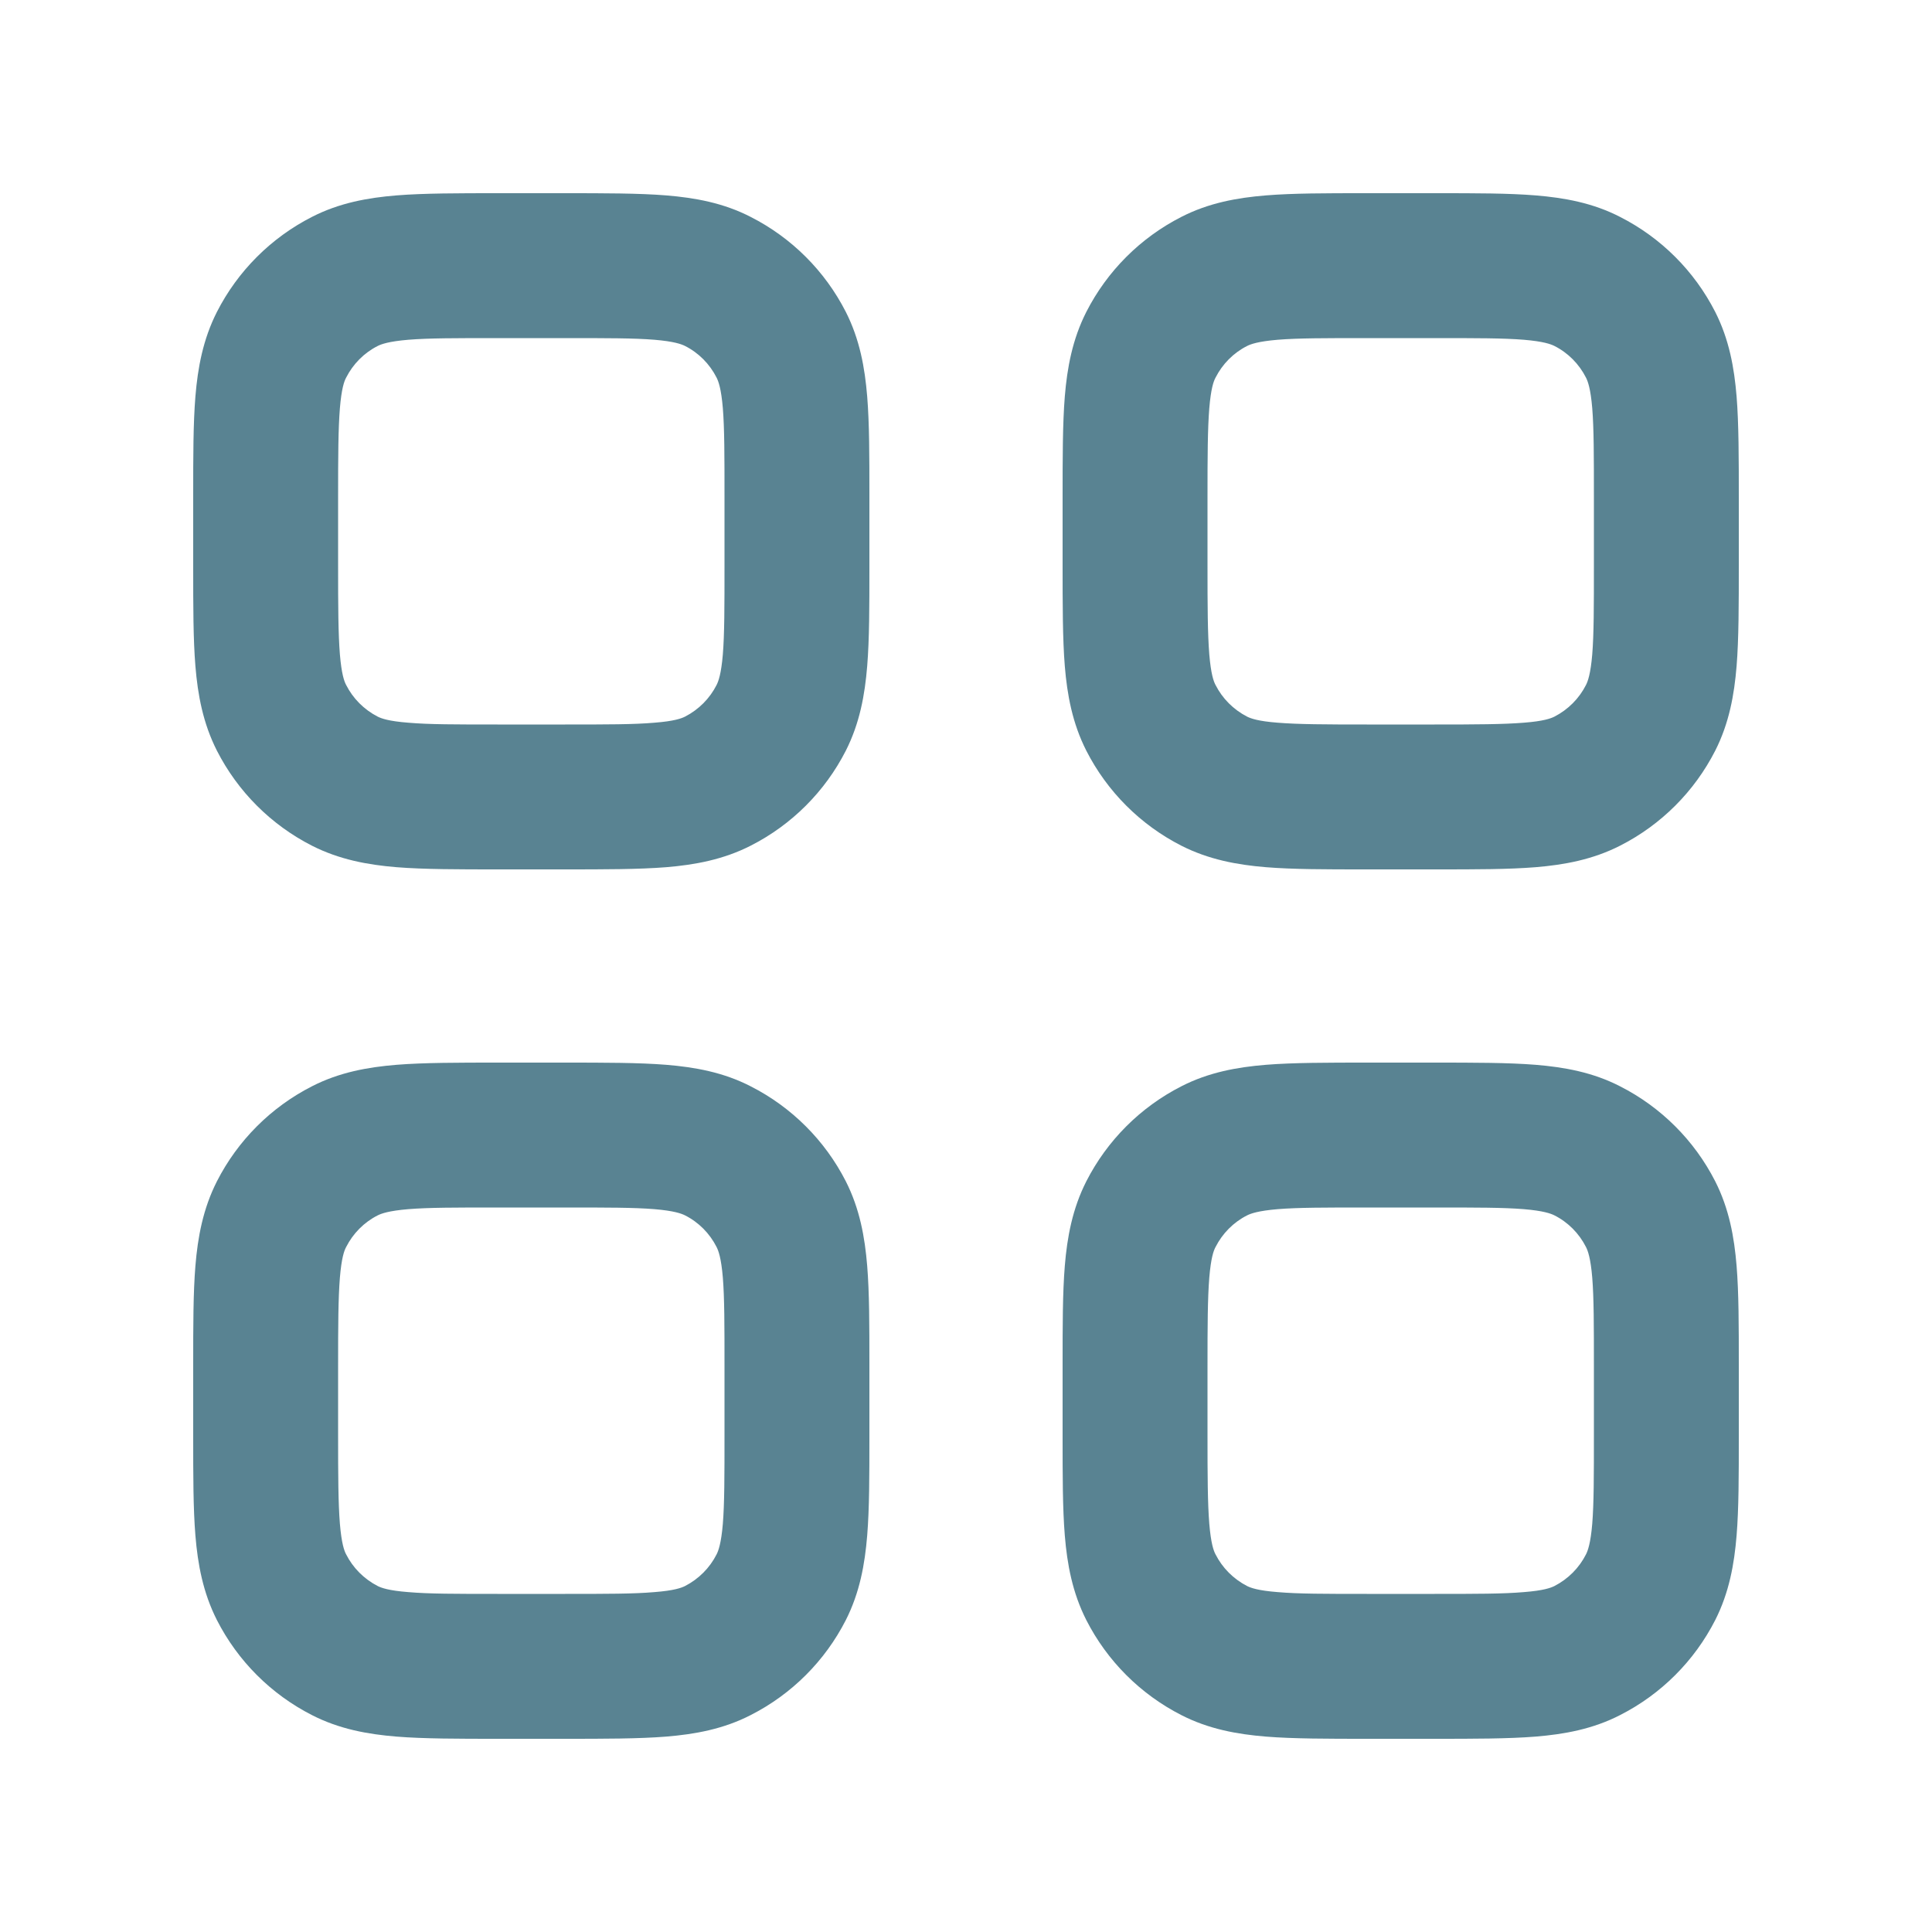 <?xml version="1.0" encoding="UTF-8"?> <svg xmlns="http://www.w3.org/2000/svg" width="14" height="14" viewBox="0 0 14 14" fill="none"><path fill-rule="evenodd" clip-rule="evenodd" d="M9.885 6.3H9.885H9.885H9.885H9.885C9.608 6.3 9.37 6.3 9.173 6.284C8.965 6.267 8.759 6.229 8.56 6.128C8.264 5.977 8.023 5.736 7.872 5.44C7.771 5.241 7.733 5.035 7.716 4.827C7.7 4.631 7.7 4.372 7.7 4.095V4.095V4.095V3.85V3.605V3.605V3.605C7.7 3.328 7.7 3.069 7.716 2.873C7.733 2.665 7.771 2.459 7.872 2.26C8.023 1.964 8.264 1.723 8.56 1.572C8.759 1.47 8.965 1.433 9.173 1.416C9.37 1.4 9.608 1.4 9.885 1.4H9.885H9.885H10.15H10.416H10.416H10.416C10.692 1.4 10.931 1.4 11.128 1.416C11.335 1.433 11.542 1.47 11.74 1.572C12.037 1.723 12.278 1.964 12.429 2.26C12.53 2.459 12.567 2.665 12.584 2.873C12.6 3.069 12.6 3.328 12.6 3.605V3.85V4.095C12.6 4.372 12.6 4.631 12.584 4.827C12.567 5.035 12.53 5.241 12.429 5.44C12.278 5.736 12.037 5.977 11.74 6.128C11.542 6.229 11.335 6.267 11.128 6.284C10.931 6.3 10.692 6.3 10.416 6.3H10.416H10.416H10.15H9.885H9.885ZM11.55 3.605L11.55 3.85L11.55 4.095C11.55 4.398 11.55 4.593 11.538 4.742C11.526 4.884 11.506 4.937 11.493 4.963C11.443 5.062 11.363 5.142 11.264 5.193C11.238 5.206 11.185 5.226 11.042 5.237C10.893 5.249 10.698 5.25 10.395 5.25L10.15 5.25L9.905 5.25C9.603 5.25 9.407 5.249 9.259 5.237C9.116 5.226 9.063 5.206 9.037 5.193C8.938 5.142 8.858 5.062 8.808 4.963C8.794 4.937 8.775 4.884 8.763 4.742C8.751 4.593 8.75 4.398 8.75 4.095L8.75 3.85L8.75 3.605C8.75 3.302 8.751 3.107 8.763 2.958C8.775 2.815 8.794 2.763 8.808 2.737C8.858 2.638 8.938 2.557 9.037 2.507C9.063 2.494 9.116 2.474 9.259 2.462C9.407 2.45 9.603 2.45 9.905 2.45L10.15 2.45L10.395 2.45C10.698 2.45 10.893 2.45 11.042 2.462C11.185 2.474 11.238 2.494 11.264 2.507C11.363 2.557 11.443 2.638 11.493 2.737C11.506 2.763 11.526 2.815 11.538 2.958C11.55 3.107 11.55 3.302 11.55 3.605ZM7.7 9.885V9.885C7.7 9.608 7.7 9.369 7.716 9.173C7.733 8.965 7.771 8.759 7.872 8.56C8.023 8.264 8.264 8.023 8.56 7.872C8.759 7.77 8.965 7.733 9.173 7.716C9.37 7.7 9.629 7.7 9.905 7.7H9.905H10.15H10.395H10.395C10.672 7.7 10.931 7.7 11.128 7.716C11.335 7.733 11.542 7.77 11.74 7.872C12.037 8.023 12.278 8.264 12.429 8.56C12.53 8.759 12.567 8.965 12.584 9.173C12.6 9.369 12.6 9.608 12.6 9.885V9.885V10.15V10.415V10.415C12.6 10.692 12.6 10.931 12.584 11.127C12.567 11.335 12.53 11.541 12.429 11.74C12.278 12.036 12.037 12.277 11.74 12.428C11.542 12.53 11.335 12.567 11.128 12.584C10.931 12.6 10.672 12.6 10.396 12.6H10.395H10.395H10.395H10.15H9.905H9.905H9.905H9.905C9.629 12.6 9.37 12.6 9.173 12.584C8.965 12.567 8.759 12.53 8.56 12.428C8.264 12.277 8.023 12.036 7.872 11.74C7.771 11.541 7.733 11.335 7.716 11.127C7.7 10.931 7.7 10.692 7.7 10.415V10.415V10.415V10.15V9.885V9.885ZM10.395 11.55L10.15 11.55L9.905 11.55C9.603 11.55 9.407 11.55 9.259 11.537C9.116 11.526 9.063 11.506 9.037 11.493C8.938 11.442 8.858 11.362 8.808 11.263C8.794 11.237 8.775 11.184 8.763 11.042C8.751 10.893 8.75 10.698 8.75 10.395L8.75 10.15L8.75 9.905C8.75 9.602 8.751 9.407 8.763 9.258C8.775 9.115 8.794 9.063 8.808 9.037C8.858 8.938 8.938 8.857 9.037 8.807C9.063 8.794 9.116 8.774 9.259 8.762C9.407 8.75 9.603 8.75 9.905 8.75L10.15 8.75L10.395 8.75C10.698 8.75 10.893 8.75 11.042 8.762C11.185 8.774 11.238 8.794 11.264 8.807C11.363 8.857 11.443 8.938 11.493 9.037C11.506 9.063 11.526 9.115 11.538 9.258C11.55 9.407 11.55 9.602 11.55 9.905L11.55 10.15L11.55 10.395C11.55 10.698 11.55 10.893 11.538 11.042C11.526 11.184 11.506 11.237 11.493 11.263C11.443 11.362 11.363 11.442 11.264 11.493C11.238 11.506 11.185 11.526 11.042 11.537C10.893 11.55 10.698 11.55 10.395 11.55ZM1.4 3.585V3.585V3.585V3.85V4.115V4.115V4.115V4.115C1.4 4.392 1.4 4.631 1.416 4.827C1.433 5.035 1.471 5.241 1.572 5.44C1.723 5.736 1.964 5.977 2.26 6.128C2.459 6.229 2.665 6.267 2.873 6.284C3.07 6.3 3.329 6.3 3.605 6.3H3.85H4.095C4.372 6.3 4.631 6.3 4.828 6.284C5.035 6.267 5.242 6.229 5.44 6.128C5.737 5.977 5.978 5.736 6.129 5.44C6.23 5.241 6.267 5.035 6.284 4.827C6.3 4.631 6.3 4.392 6.3 4.115V4.115V3.85V3.585V3.585C6.3 3.308 6.3 3.069 6.284 2.873C6.267 2.665 6.23 2.459 6.129 2.26C5.978 1.964 5.737 1.723 5.44 1.572C5.242 1.47 5.035 1.433 4.828 1.416C4.631 1.4 4.372 1.4 4.095 1.4H4.095H3.85H3.605H3.605C3.329 1.4 3.07 1.4 2.873 1.416C2.665 1.433 2.459 1.47 2.26 1.572C1.964 1.723 1.723 1.964 1.572 2.26C1.471 2.459 1.433 2.665 1.416 2.873C1.4 3.069 1.4 3.308 1.4 3.585V3.585ZM3.85 5.25L4.095 5.25C4.398 5.25 4.594 5.25 4.742 5.237C4.885 5.226 4.938 5.206 4.964 5.193C5.063 5.142 5.143 5.062 5.193 4.963C5.206 4.937 5.226 4.884 5.238 4.742C5.25 4.593 5.25 4.398 5.25 4.095L5.25 3.85L5.25 3.605C5.25 3.302 5.25 3.107 5.238 2.958C5.226 2.815 5.206 2.763 5.193 2.737C5.143 2.638 5.063 2.557 4.964 2.507C4.938 2.494 4.885 2.474 4.742 2.462C4.594 2.45 4.398 2.45 4.095 2.45L3.85 2.45L3.605 2.45C3.303 2.45 3.107 2.45 2.959 2.462C2.816 2.474 2.763 2.494 2.737 2.507C2.638 2.557 2.558 2.638 2.508 2.737C2.494 2.763 2.475 2.815 2.463 2.958C2.451 3.107 2.45 3.302 2.45 3.605L2.45 3.85L2.45 4.095C2.45 4.398 2.451 4.593 2.463 4.742C2.475 4.884 2.494 4.937 2.508 4.963C2.558 5.062 2.638 5.142 2.737 5.193C2.763 5.206 2.816 5.226 2.959 5.237C3.107 5.25 3.303 5.25 3.605 5.25L3.85 5.25ZM1.4 9.885V9.885V9.885C1.4 9.608 1.4 9.369 1.416 9.173C1.433 8.965 1.471 8.759 1.572 8.56C1.723 8.264 1.964 8.023 2.26 7.872C2.459 7.77 2.665 7.733 2.873 7.716C3.07 7.7 3.329 7.7 3.605 7.7H3.605H3.85H4.095H4.095C4.372 7.7 4.631 7.7 4.828 7.716C5.035 7.733 5.242 7.77 5.44 7.872C5.737 8.023 5.978 8.264 6.129 8.56C6.23 8.759 6.267 8.965 6.284 9.173C6.3 9.369 6.3 9.608 6.3 9.885V9.885V10.15V10.415V10.415C6.3 10.692 6.3 10.931 6.284 11.127C6.267 11.335 6.23 11.541 6.129 11.74C5.978 12.036 5.737 12.277 5.44 12.428C5.242 12.53 5.035 12.567 4.828 12.584C4.631 12.6 4.372 12.6 4.095 12.6H4.095H3.85H3.605H3.605C3.329 12.6 3.07 12.6 2.873 12.584C2.665 12.567 2.459 12.53 2.26 12.428C1.964 12.277 1.723 12.036 1.572 11.74C1.471 11.541 1.433 11.335 1.416 11.127C1.4 10.931 1.4 10.692 1.4 10.415V10.415V10.415V10.415V10.15V9.885V9.885ZM4.095 11.55L3.85 11.55L3.605 11.55C3.303 11.55 3.107 11.55 2.959 11.537C2.816 11.526 2.763 11.506 2.737 11.493C2.638 11.442 2.558 11.362 2.508 11.263C2.494 11.237 2.475 11.184 2.463 11.042C2.451 10.893 2.45 10.698 2.45 10.395L2.45 10.15L2.45 9.905C2.45 9.602 2.451 9.407 2.463 9.258C2.475 9.115 2.494 9.063 2.508 9.037C2.558 8.938 2.638 8.857 2.737 8.807C2.763 8.794 2.816 8.774 2.959 8.762C3.107 8.75 3.303 8.75 3.605 8.75L3.85 8.75L4.095 8.75C4.398 8.75 4.594 8.75 4.742 8.762C4.885 8.774 4.938 8.794 4.964 8.807C5.063 8.857 5.143 8.938 5.193 9.037C5.206 9.063 5.226 9.115 5.238 9.258C5.25 9.407 5.25 9.602 5.25 9.905L5.25 10.15L5.25 10.395C5.25 10.698 5.25 10.893 5.238 11.042C5.226 11.184 5.206 11.237 5.193 11.263C5.143 11.362 5.063 11.442 4.964 11.493C4.938 11.506 4.885 11.526 4.742 11.537C4.594 11.55 4.398 11.55 4.095 11.55Z" fill="#598392"></path></svg> 